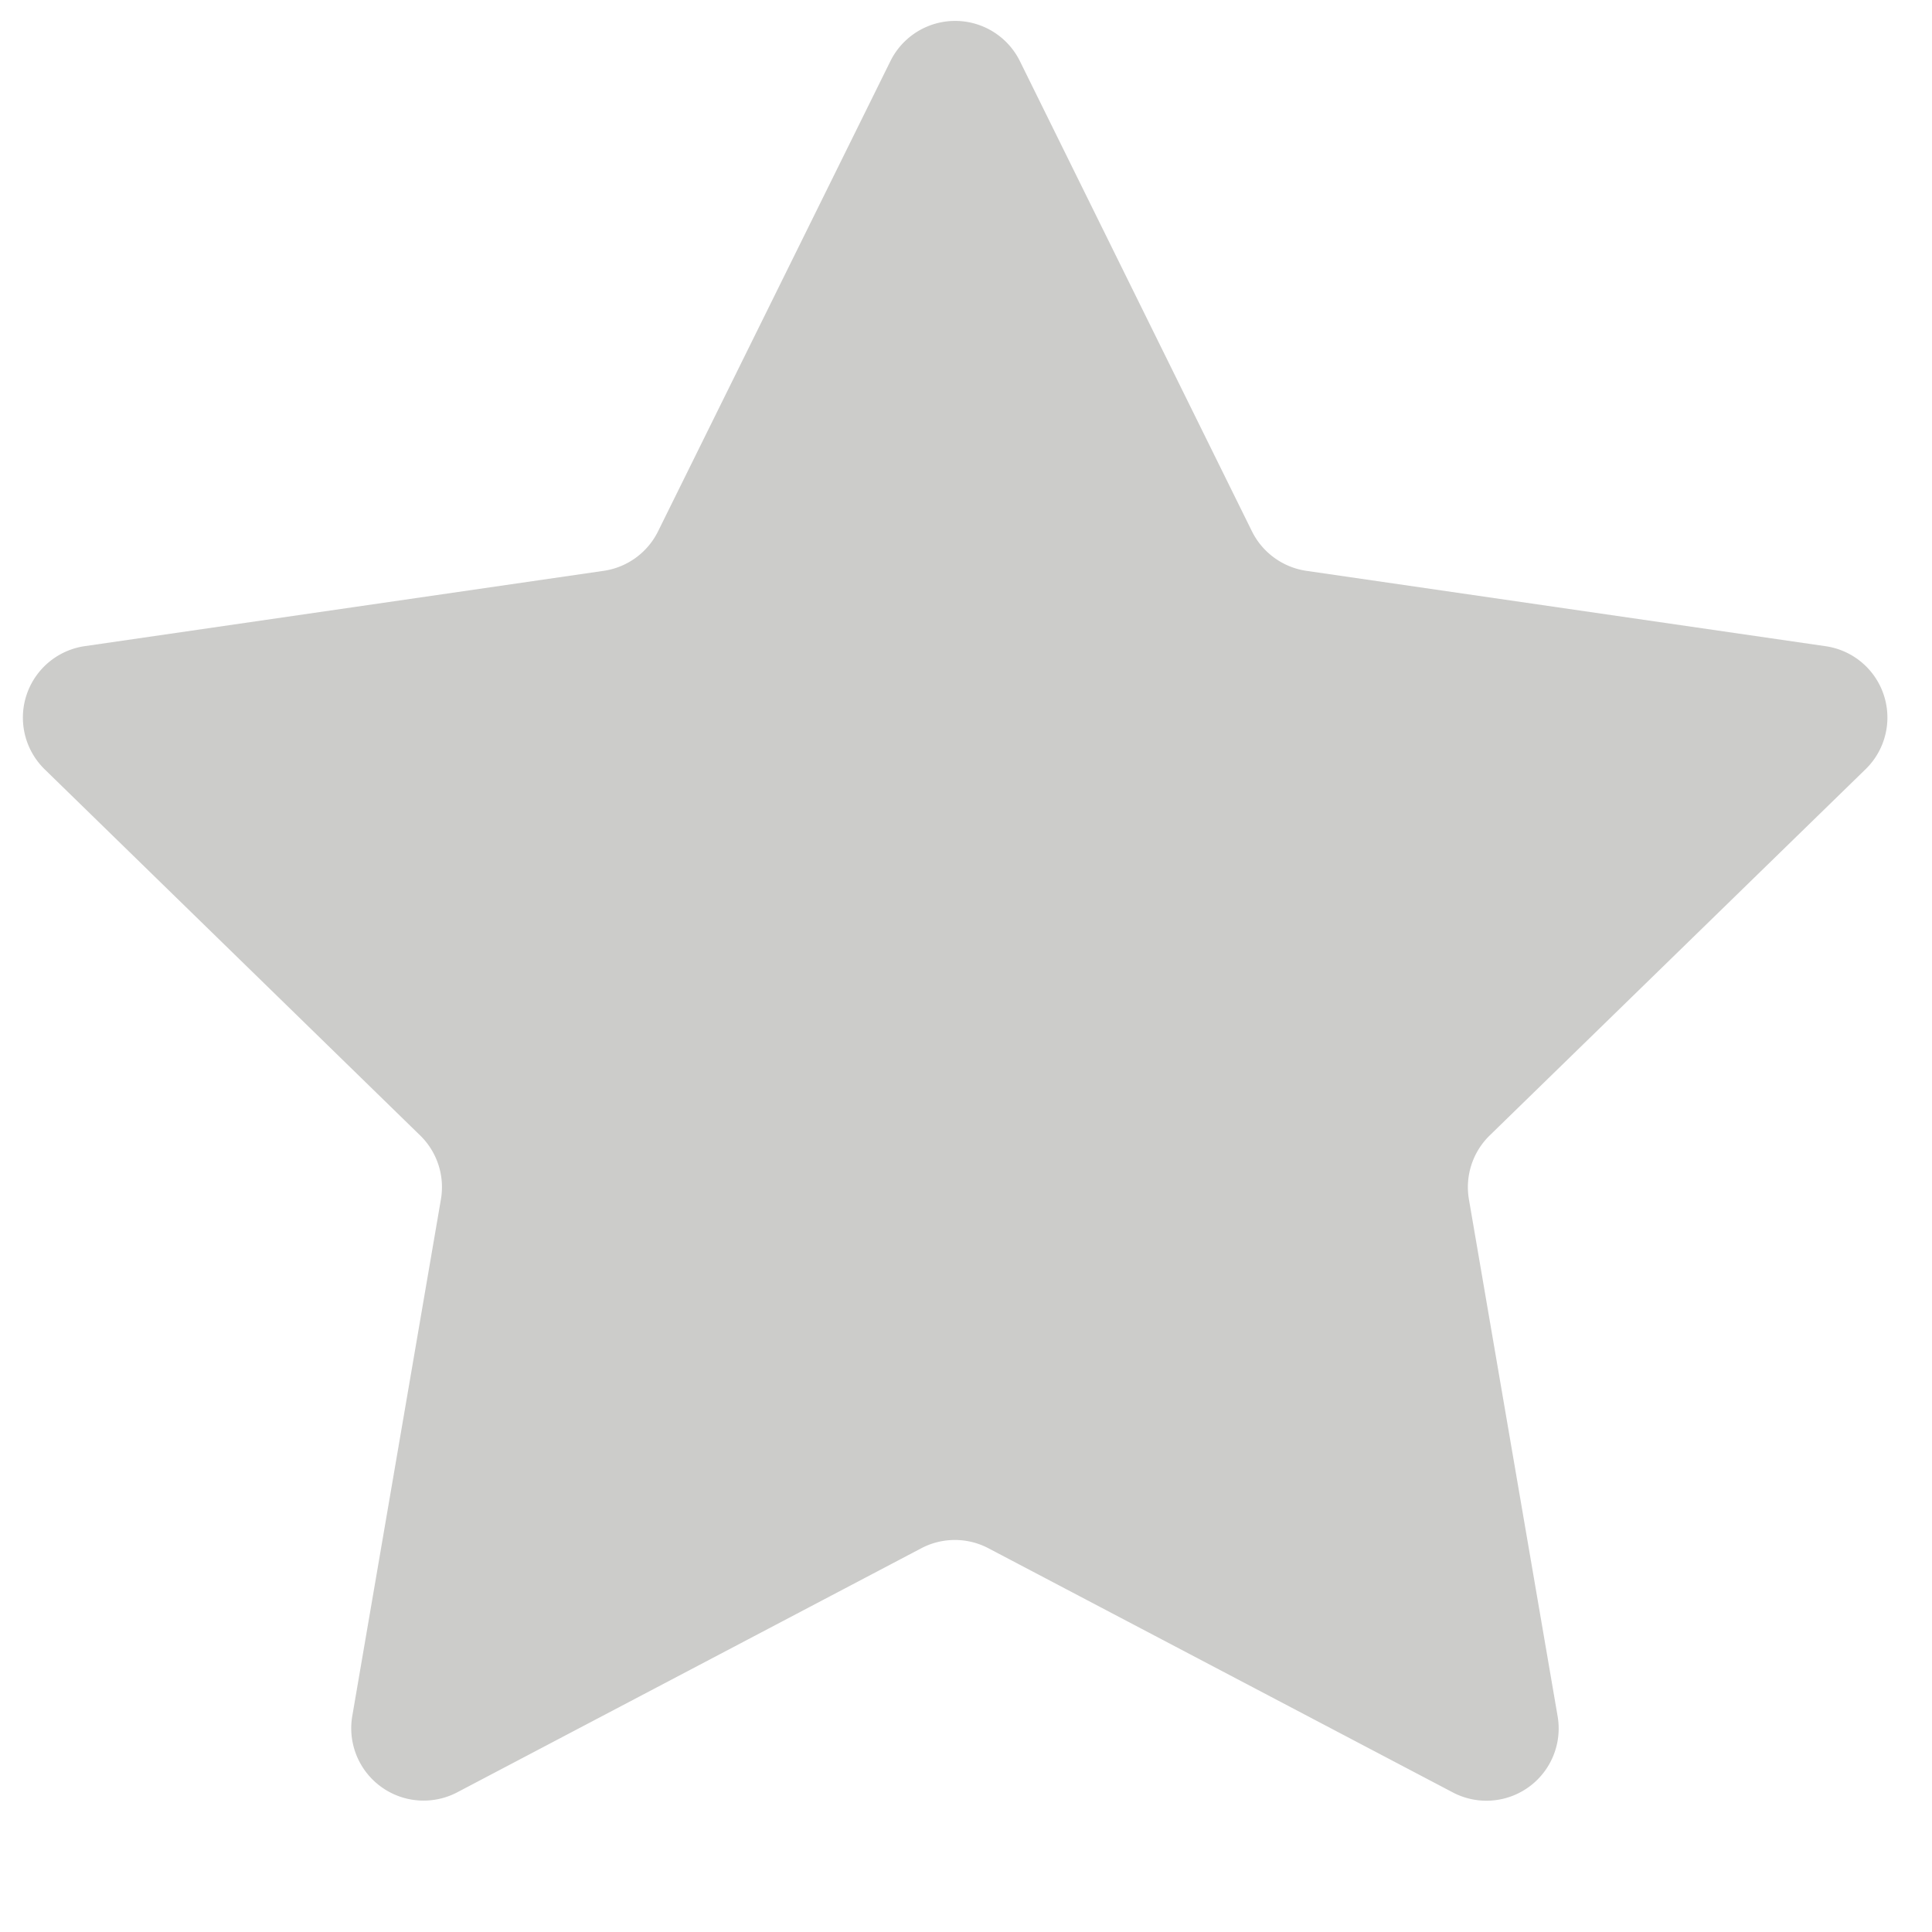 <svg width="13" height="13" viewBox="0 0 13 13" fill="none" xmlns="http://www.w3.org/2000/svg"><path d="M5.992.41a.486.486 0 0 1 .87 0l1.562 3.165a.488.488 0 0 0 .366.266l3.493.507a.485.485 0 0 1 .27.828L10.024 7.64a.486.486 0 0 0-.14.43l.597 3.479a.486.486 0 0 1-.705.512l-3.125-1.643a.485.485 0 0 0-.452 0l-3.124 1.643a.487.487 0 0 1-.705-.512l.597-3.48a.485.485 0 0 0-.14-.429L.3 5.176a.486.486 0 0 1 .269-.828l3.493-.507a.486.486 0 0 0 .366-.266L5.992.41z" fill="#CCCCCA"/></svg>
